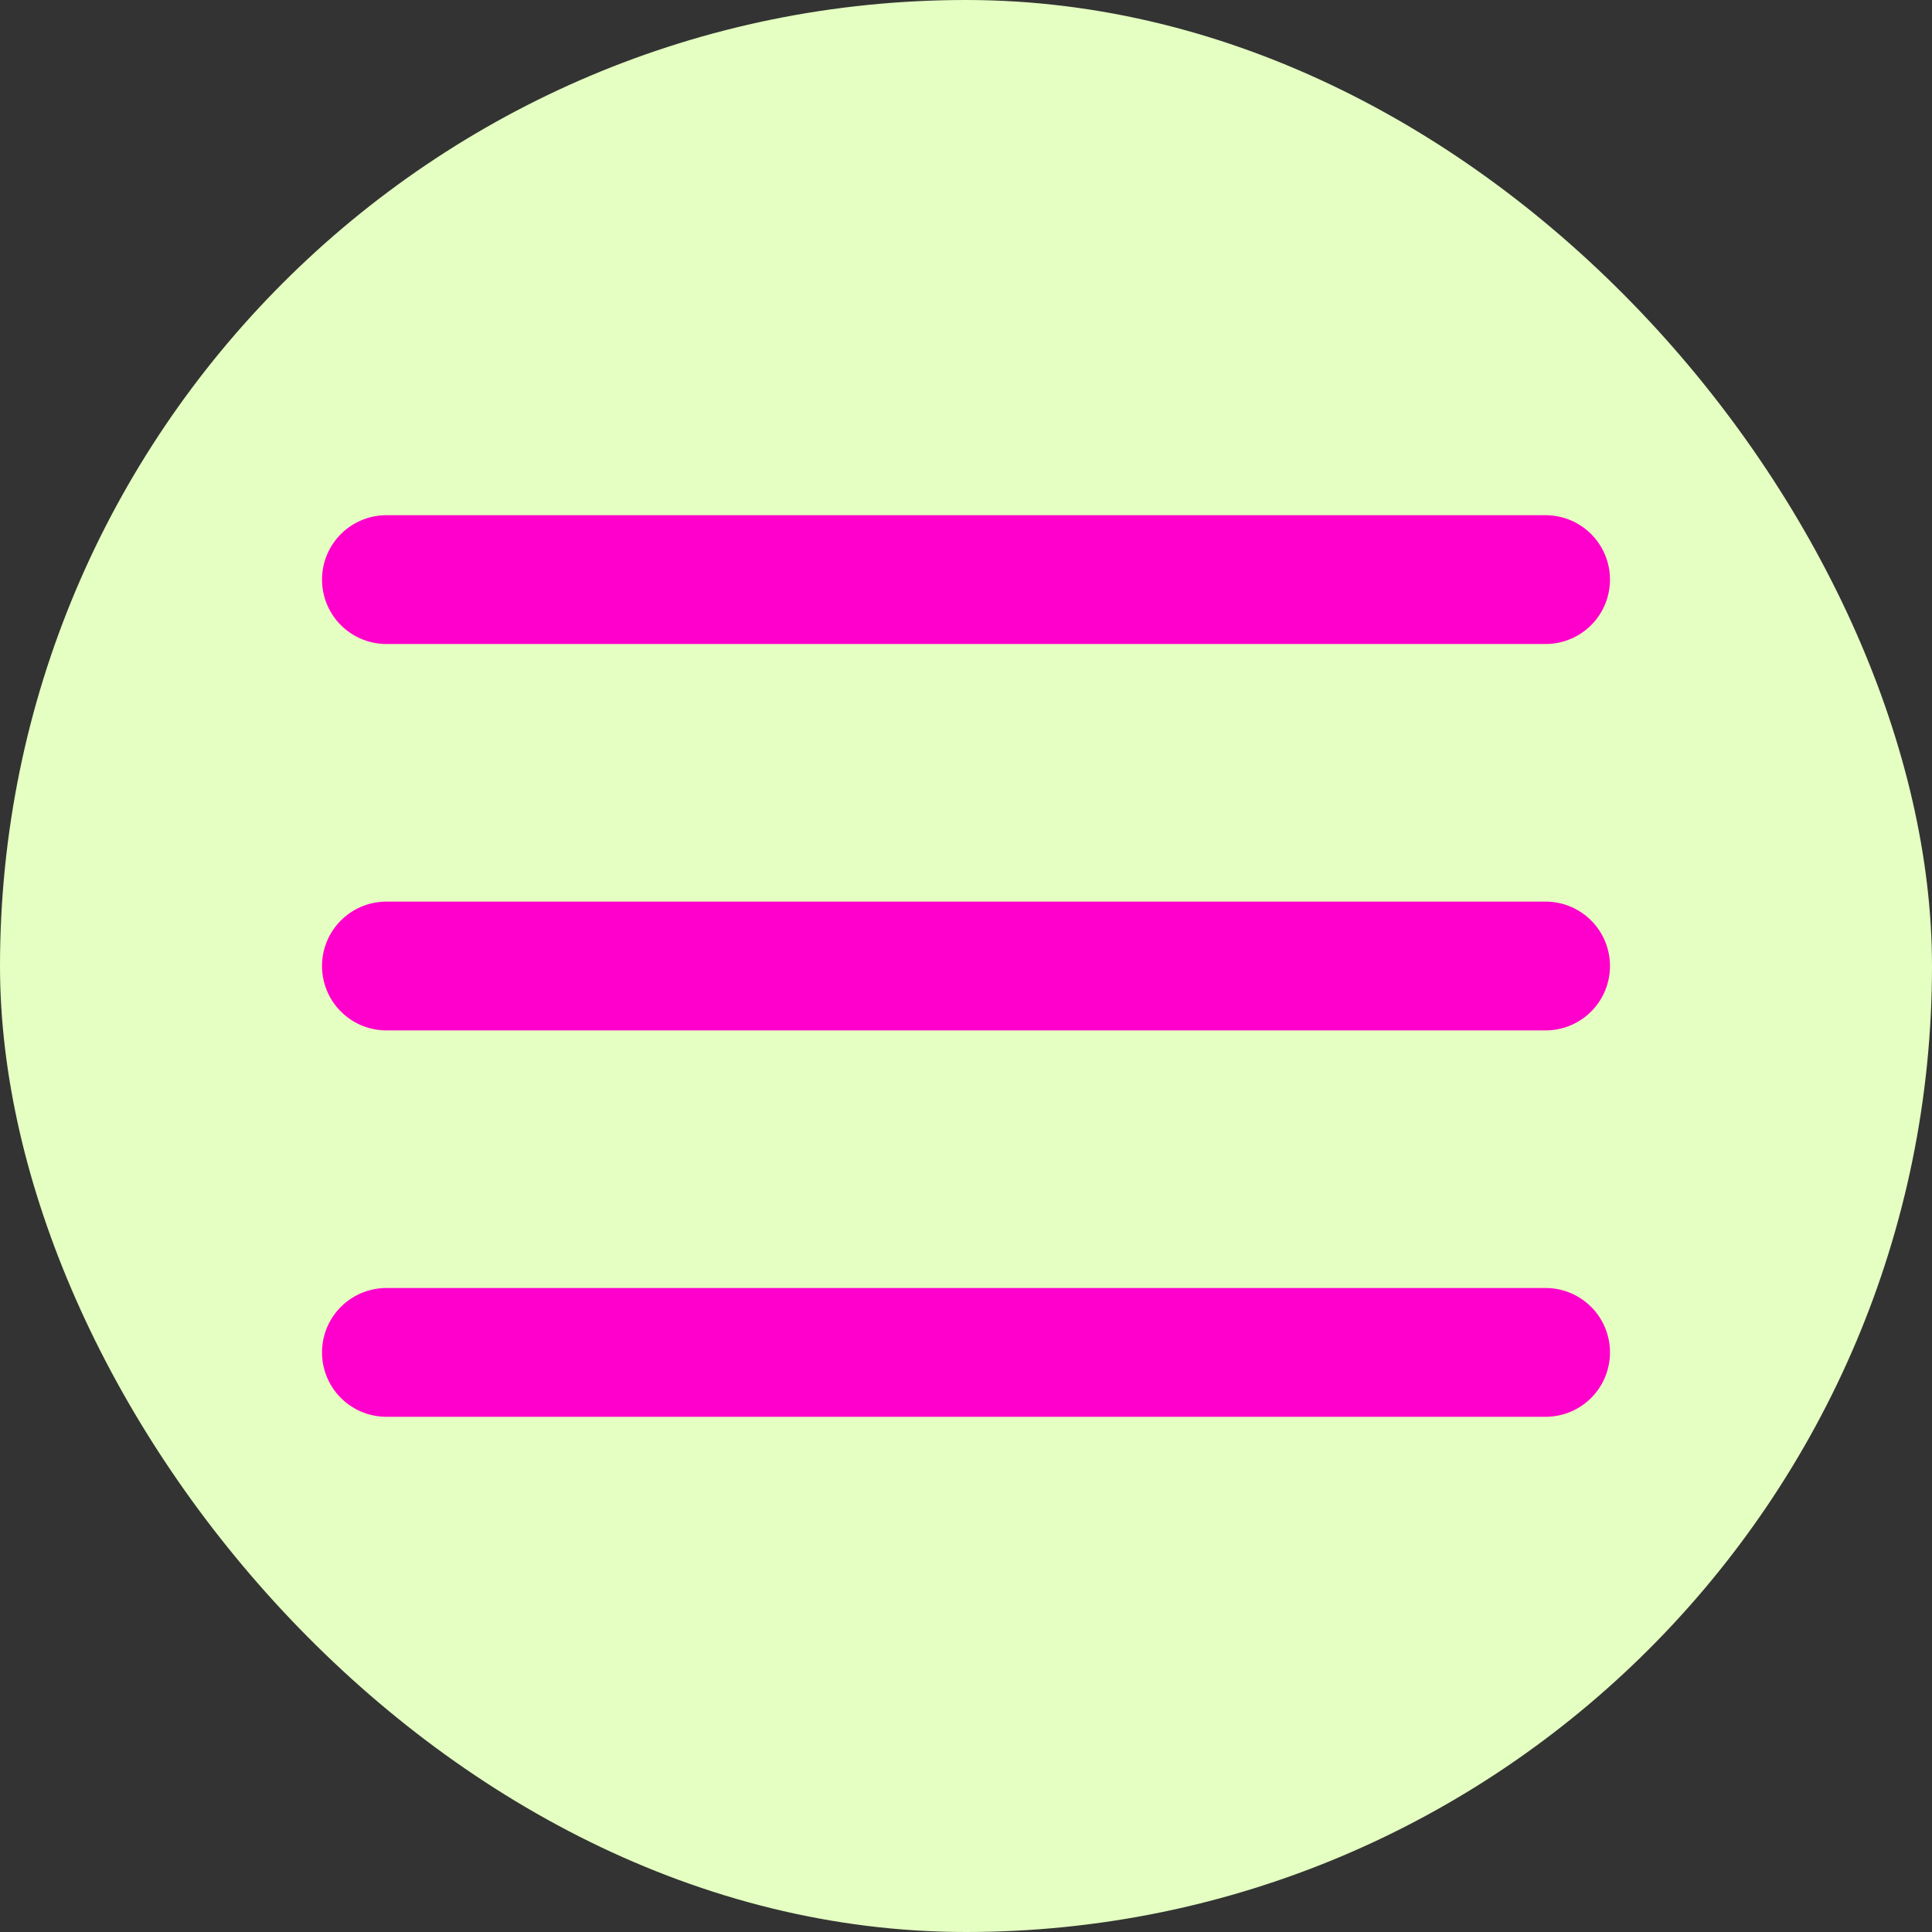 <?xml version="1.0" encoding="UTF-8"?> <svg xmlns="http://www.w3.org/2000/svg" width="30" height="30" viewBox="0 0 30 30" fill="none"><rect x="0" y="0" width="30" height="30" fill="#333333" stroke="none"/> <rect width="30" height="30" rx="15" fill="#E4FFC1"></rect> <path d="M6 9H24M6 15H24M6 21H24" stroke="#FF00CC" stroke-width="2" stroke-linecap="round" stroke-linejoin="round"></path> </svg> 